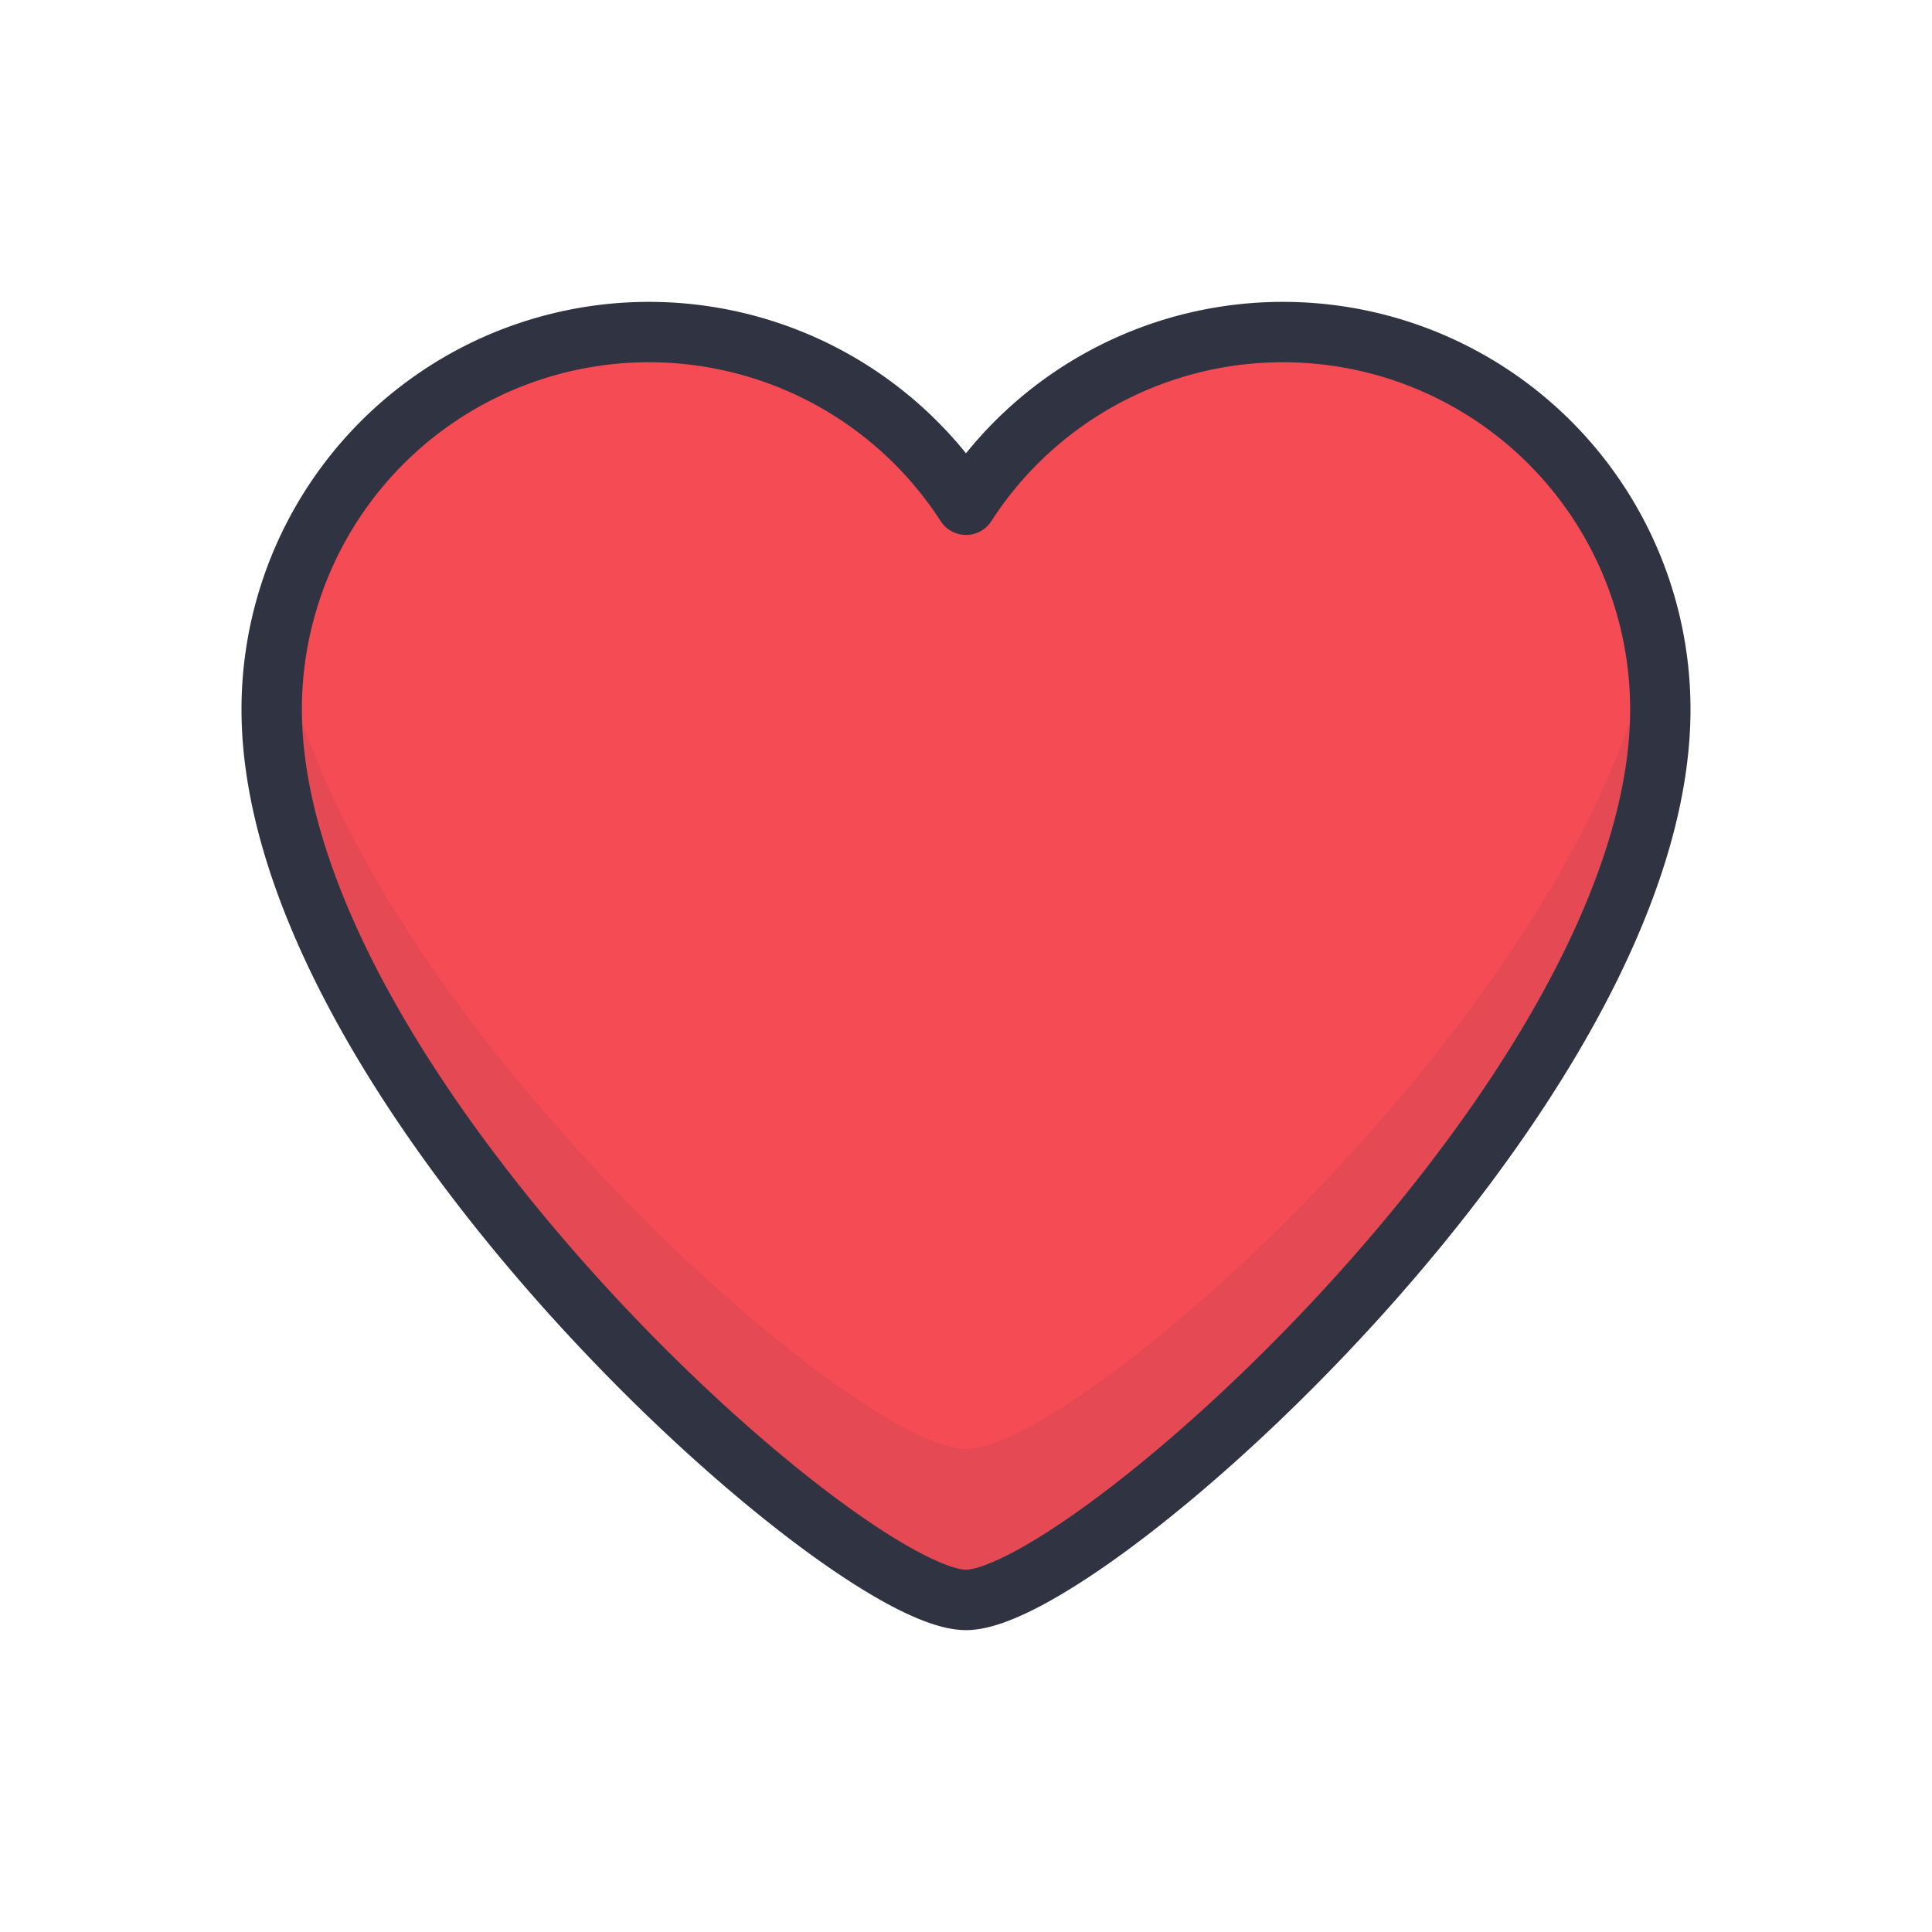 <?xml version="1.0" encoding="UTF-8"?> <svg xmlns="http://www.w3.org/2000/svg" id="icons" viewBox="0 0 128 128"><defs><style>.cls-1{fill:#f54b55;}.cls-2{fill:#303442;opacity:0.08;}.cls-3{fill:none;stroke:#303442;stroke-linecap:round;stroke-linejoin:round;stroke-width:4px;}</style></defs><title>heart</title><path class="cls-1" d="M85,22a24.996,24.996,0,0,1,25,25c0,25-38,59-46,59S18,72,18,47A24.998,24.998,0,0,1,64,33.44,24.973,24.973,0,0,1,85,22Z"></path><path class="cls-2" d="M64,96c-7.471,0-41.095-29.65-45.511-53.933A25.12,25.12,0,0,0,18,47c0,25,38,59,46,59s46-34,46-59a25.12,25.12,0,0,0-.489-4.933C105.095,66.35,71.471,96,64,96Z"></path><path class="cls-3" d="M85,22A24.973,24.973,0,0,0,64,33.44,24.998,24.998,0,0,0,18,47c0,25,38,59,46,59s46-34,46-59A24.996,24.996,0,0,0,85,22Z"></path></svg> 